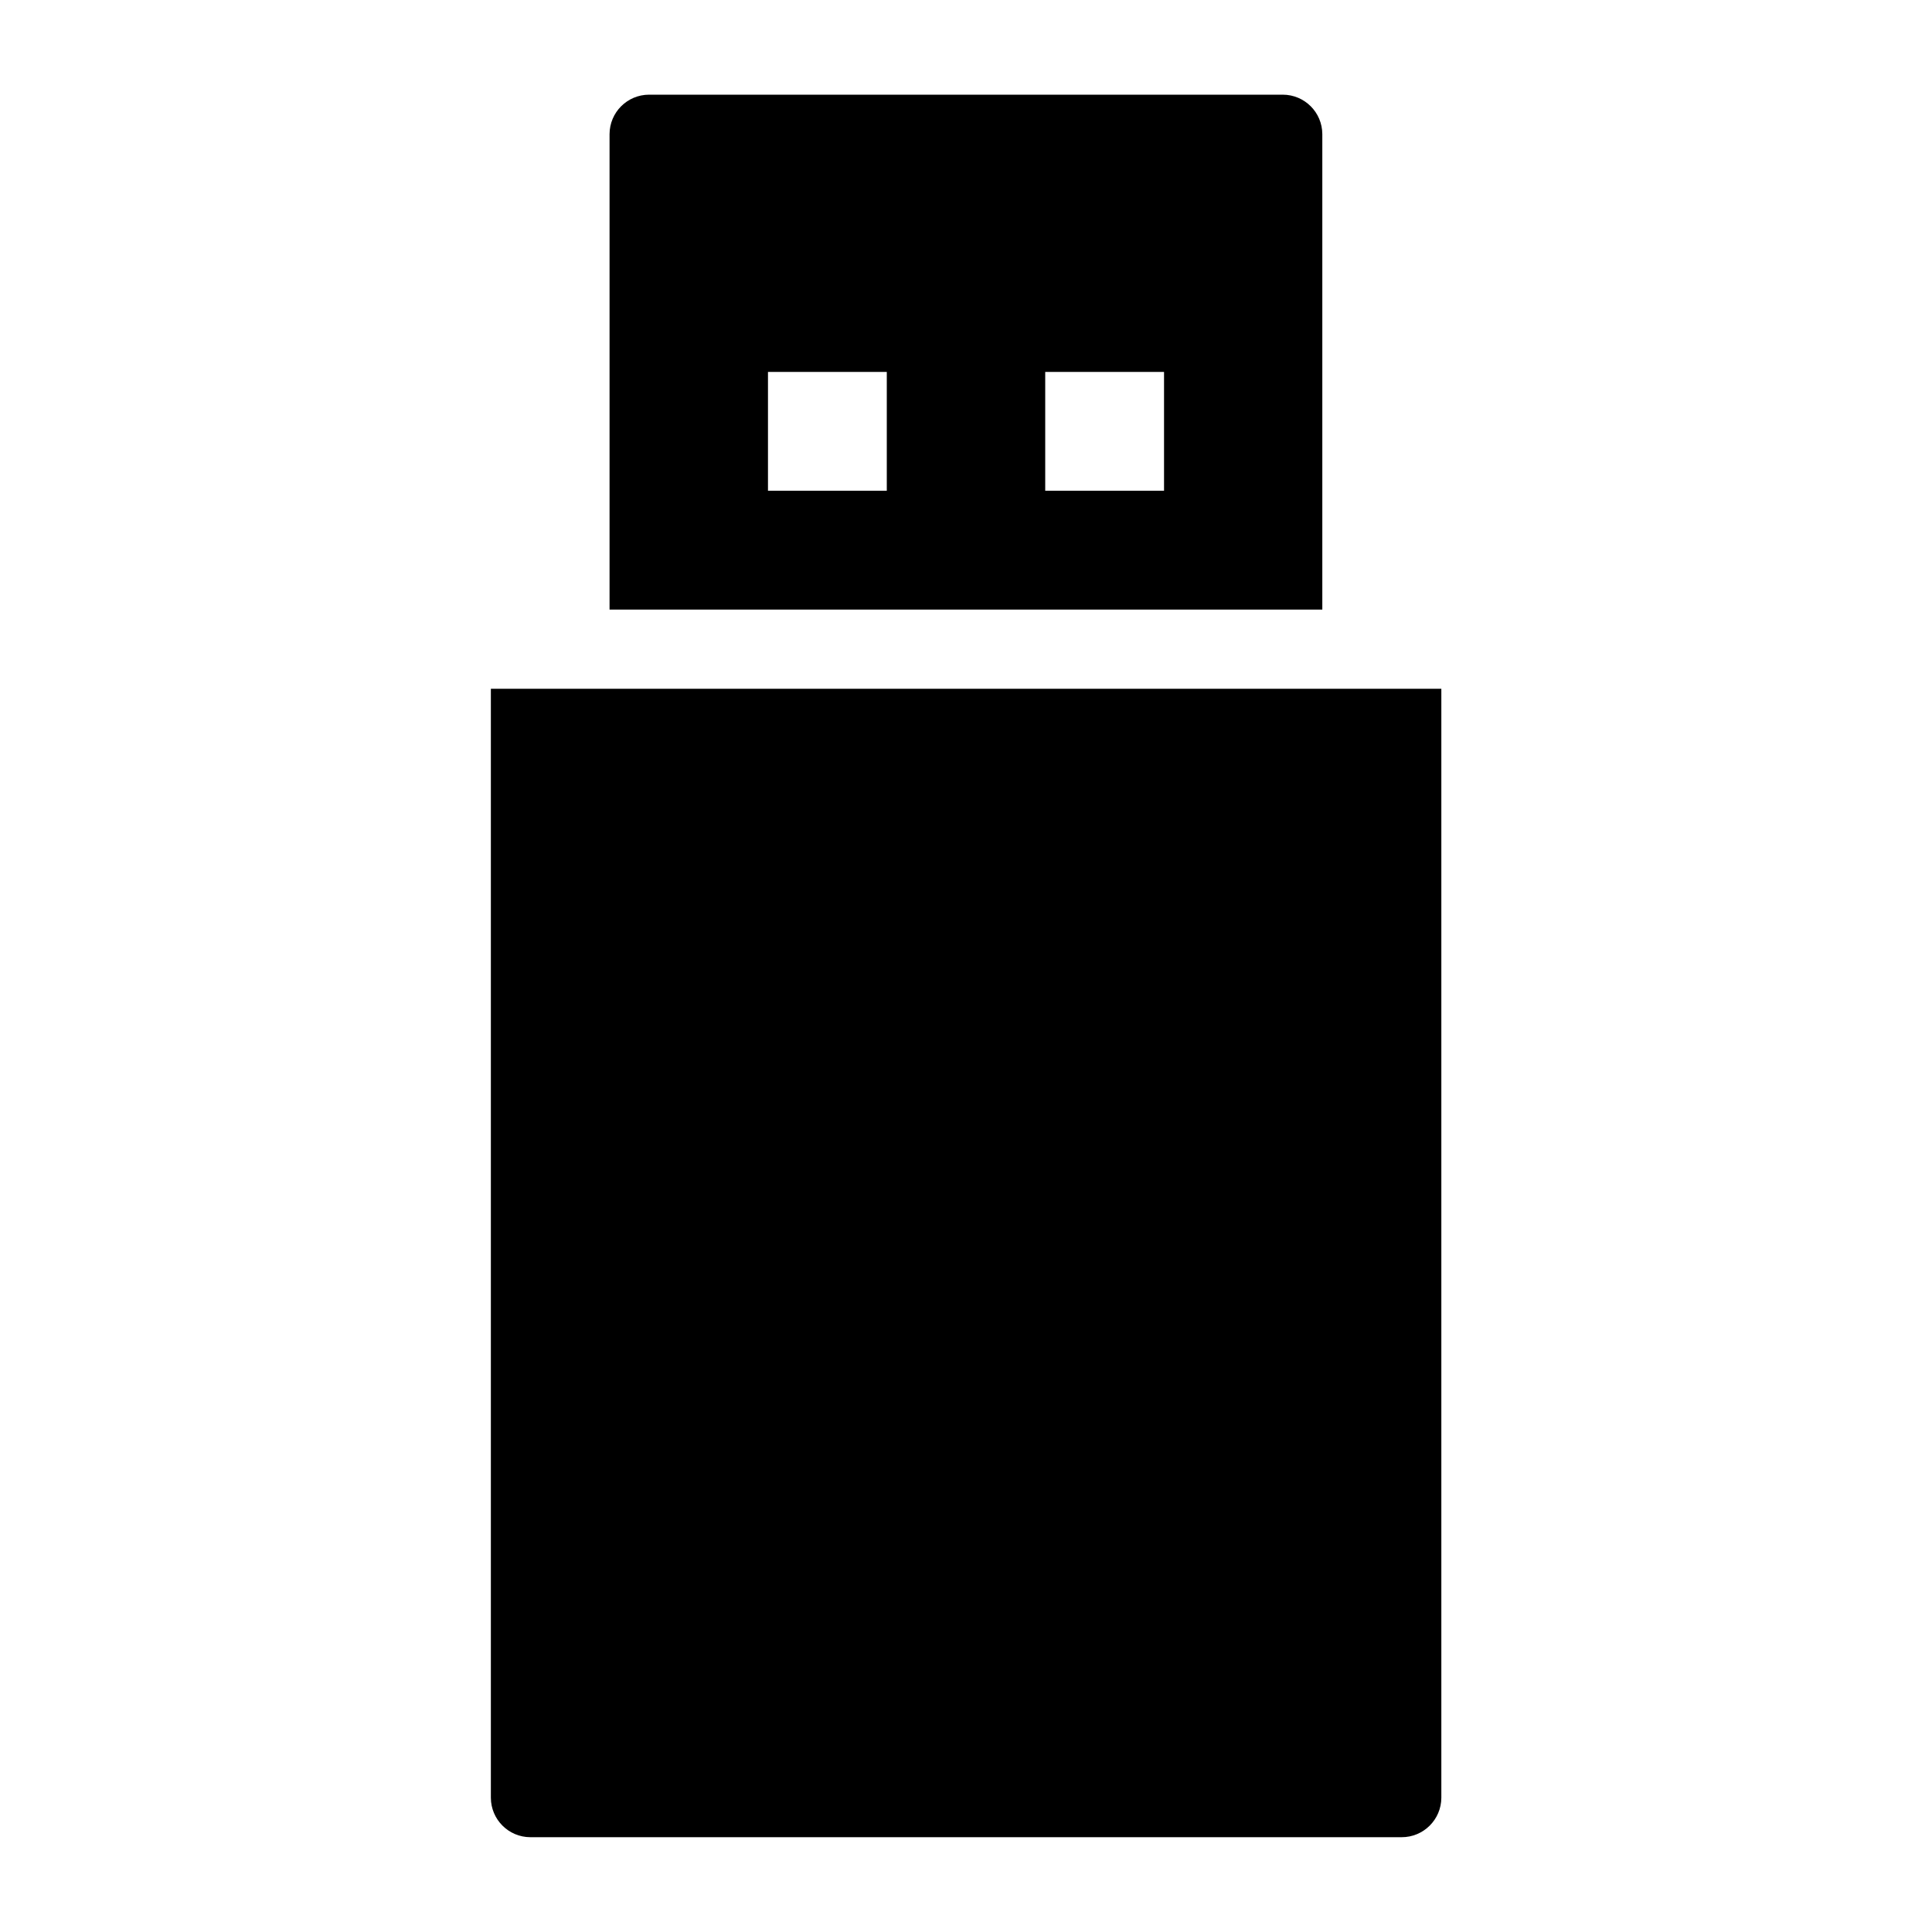 <?xml version="1.0" encoding="UTF-8"?>
<!-- Uploaded to: SVG Repo, www.svgrepo.com, Generator: SVG Repo Mixer Tools -->
<svg fill="#000000" width="800px" height="800px" version="1.1" viewBox="144 144 512 512" xmlns="http://www.w3.org/2000/svg">
 <path d="m315.99 169.09c-5.766 0.02-10.434 4.688-10.453 10.453v126h188.89v-126c-0.02-5.766-4.688-10.434-10.457-10.453zm31.531 73.473h31.488v31.488h-31.488zm73.473 0h31.488v31.488h-31.488zm-146.91 83.969v293.89c0.02 5.769 4.688 10.438 10.457 10.457h230.89c5.801 0.02 10.516-4.656 10.539-10.457v-293.89z" fill-rule="evenodd"/>
</svg>